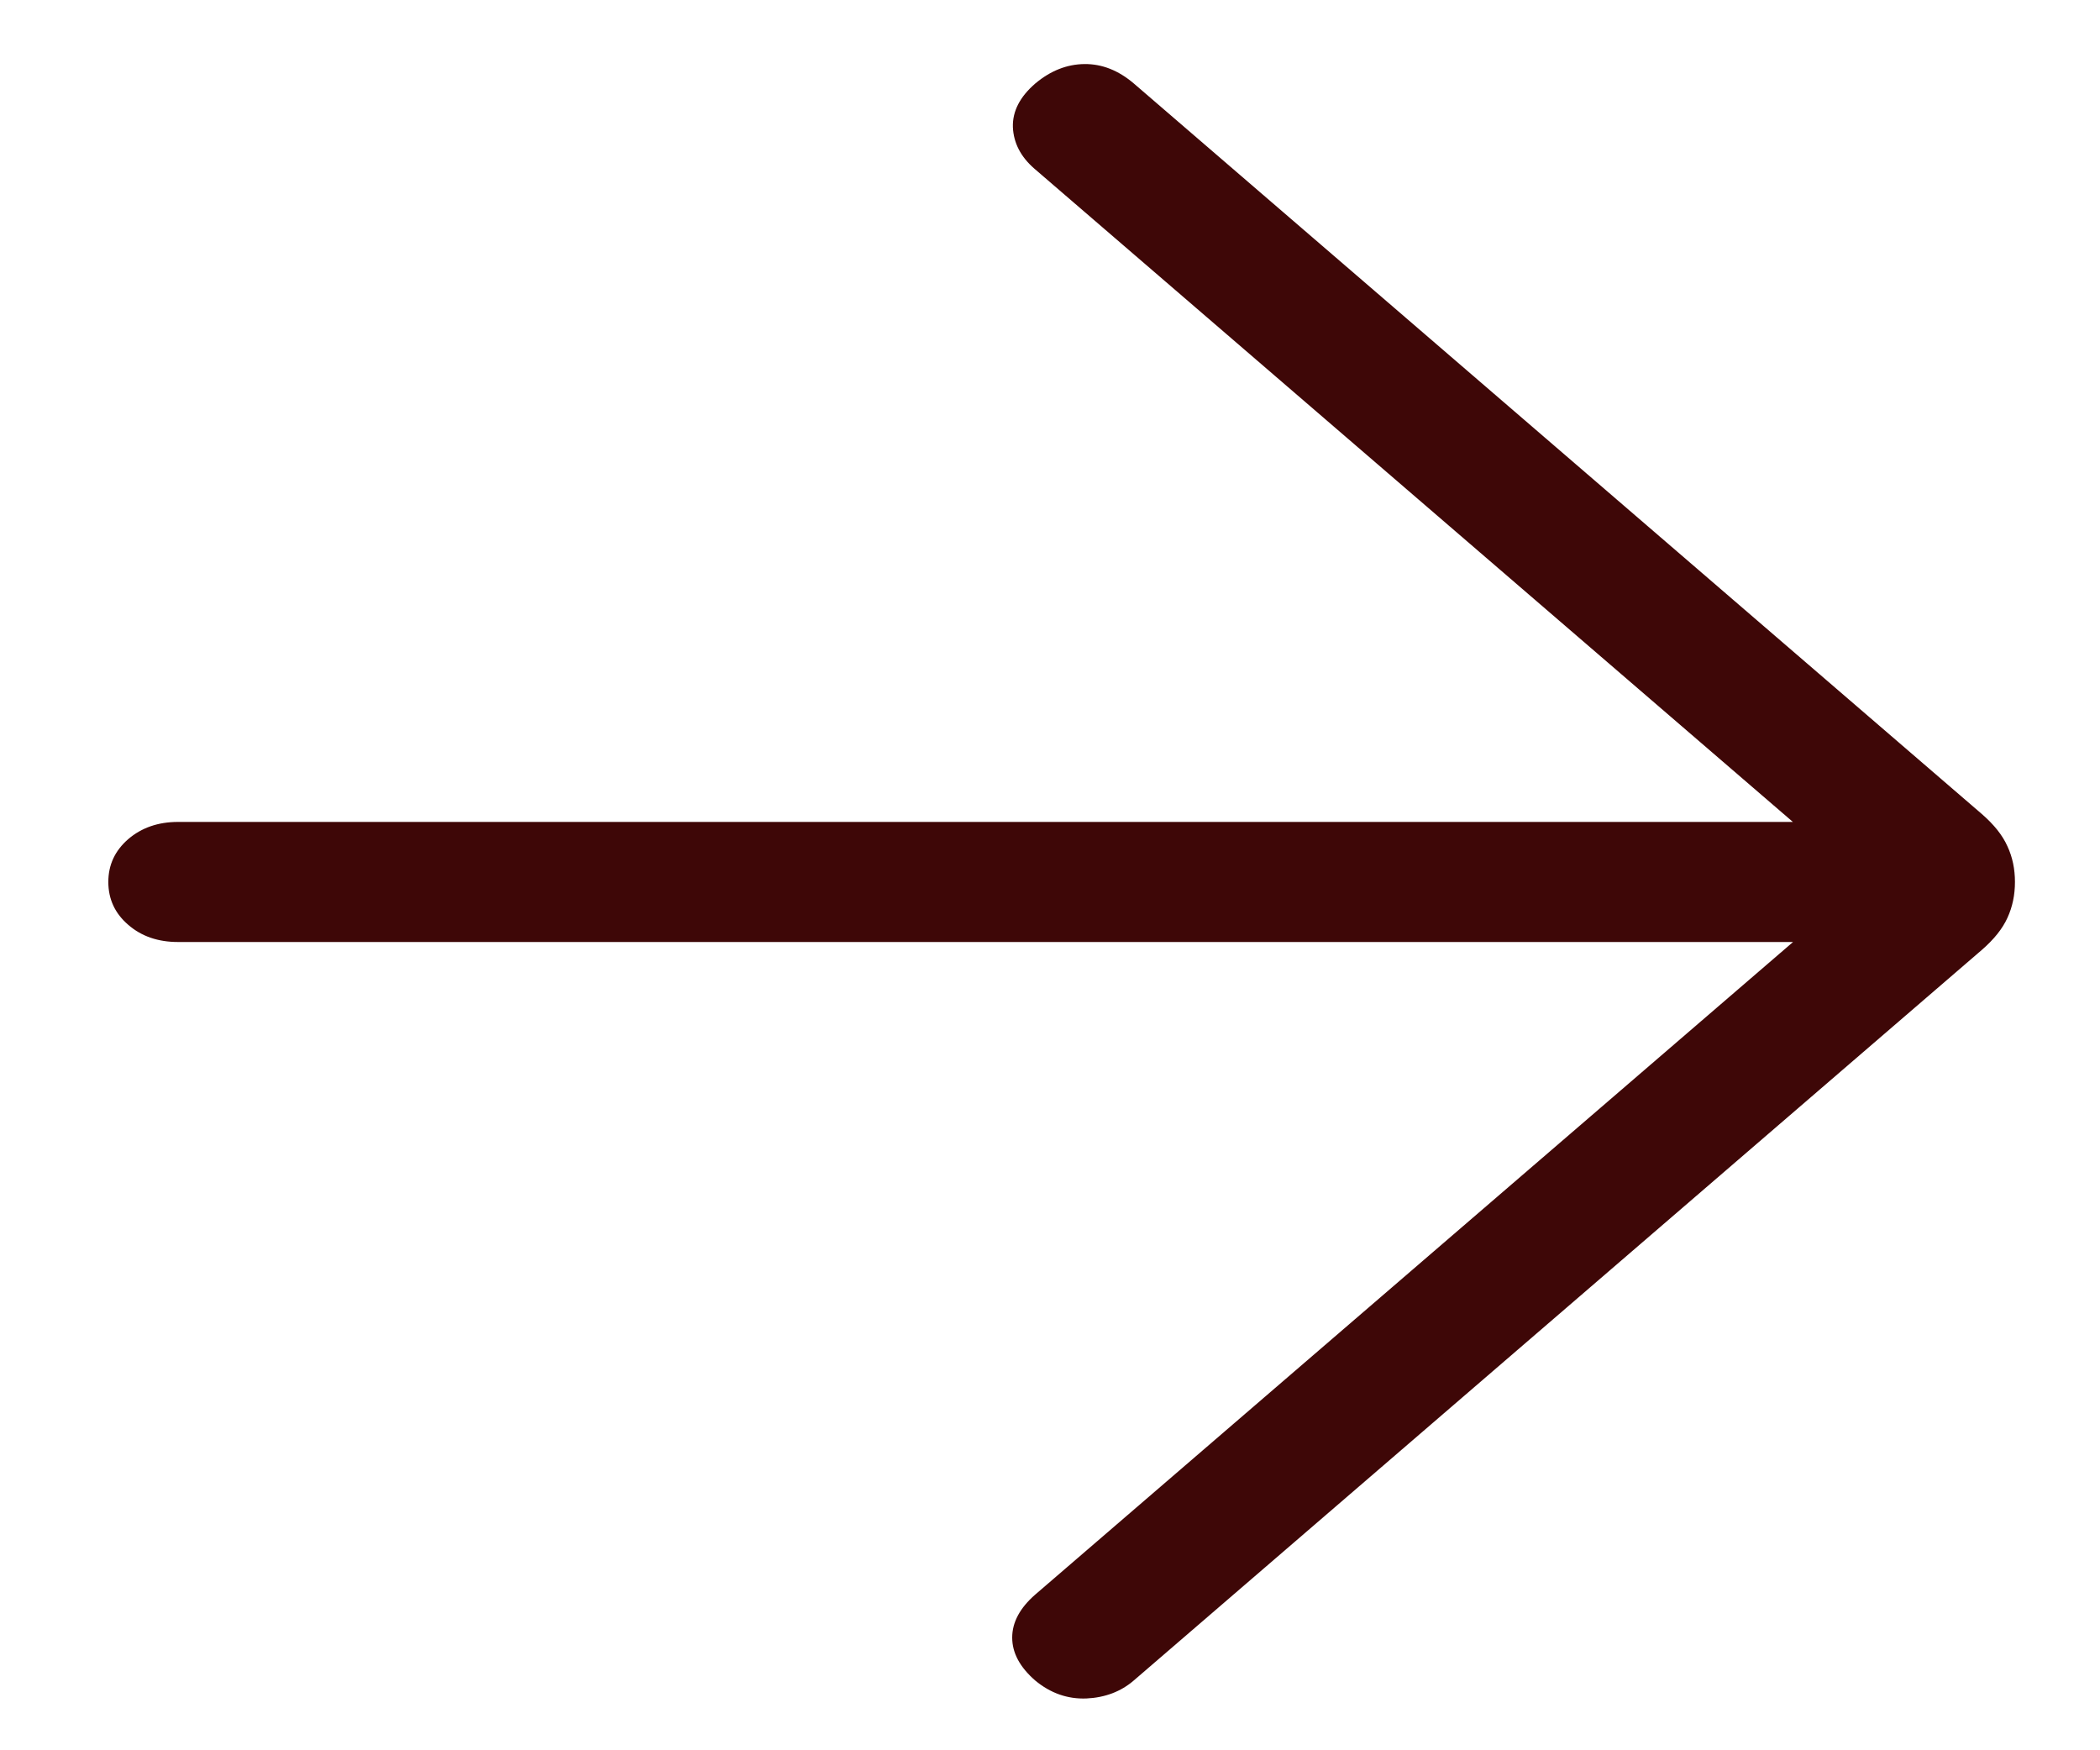 <?xml version="1.0" encoding="UTF-8"?> <svg xmlns="http://www.w3.org/2000/svg" width="12" height="10" viewBox="0 0 12 10" fill="none"><path d="M10.245 4.696L5.91 0.963C5.833 0.896 5.792 0.817 5.788 0.727C5.785 0.636 5.828 0.553 5.916 0.477C6.003 0.404 6.097 0.367 6.197 0.366C6.297 0.365 6.391 0.402 6.479 0.477L11.325 4.651C11.394 4.711 11.443 4.772 11.471 4.835C11.5 4.897 11.514 4.965 11.514 5.039C11.514 5.113 11.5 5.181 11.471 5.244C11.443 5.306 11.394 5.367 11.325 5.427L6.479 9.601C6.405 9.665 6.314 9.699 6.208 9.704C6.1 9.708 6.003 9.674 5.915 9.601C5.828 9.525 5.784 9.444 5.784 9.356C5.784 9.269 5.828 9.187 5.915 9.111L10.246 5.382L1.017 5.382C0.904 5.382 0.809 5.35 0.733 5.284C0.657 5.219 0.619 5.137 0.619 5.039C0.619 4.941 0.657 4.86 0.733 4.794C0.809 4.729 0.904 4.696 1.017 4.696L10.245 4.696Z" fill="#3E0707"></path></svg> 